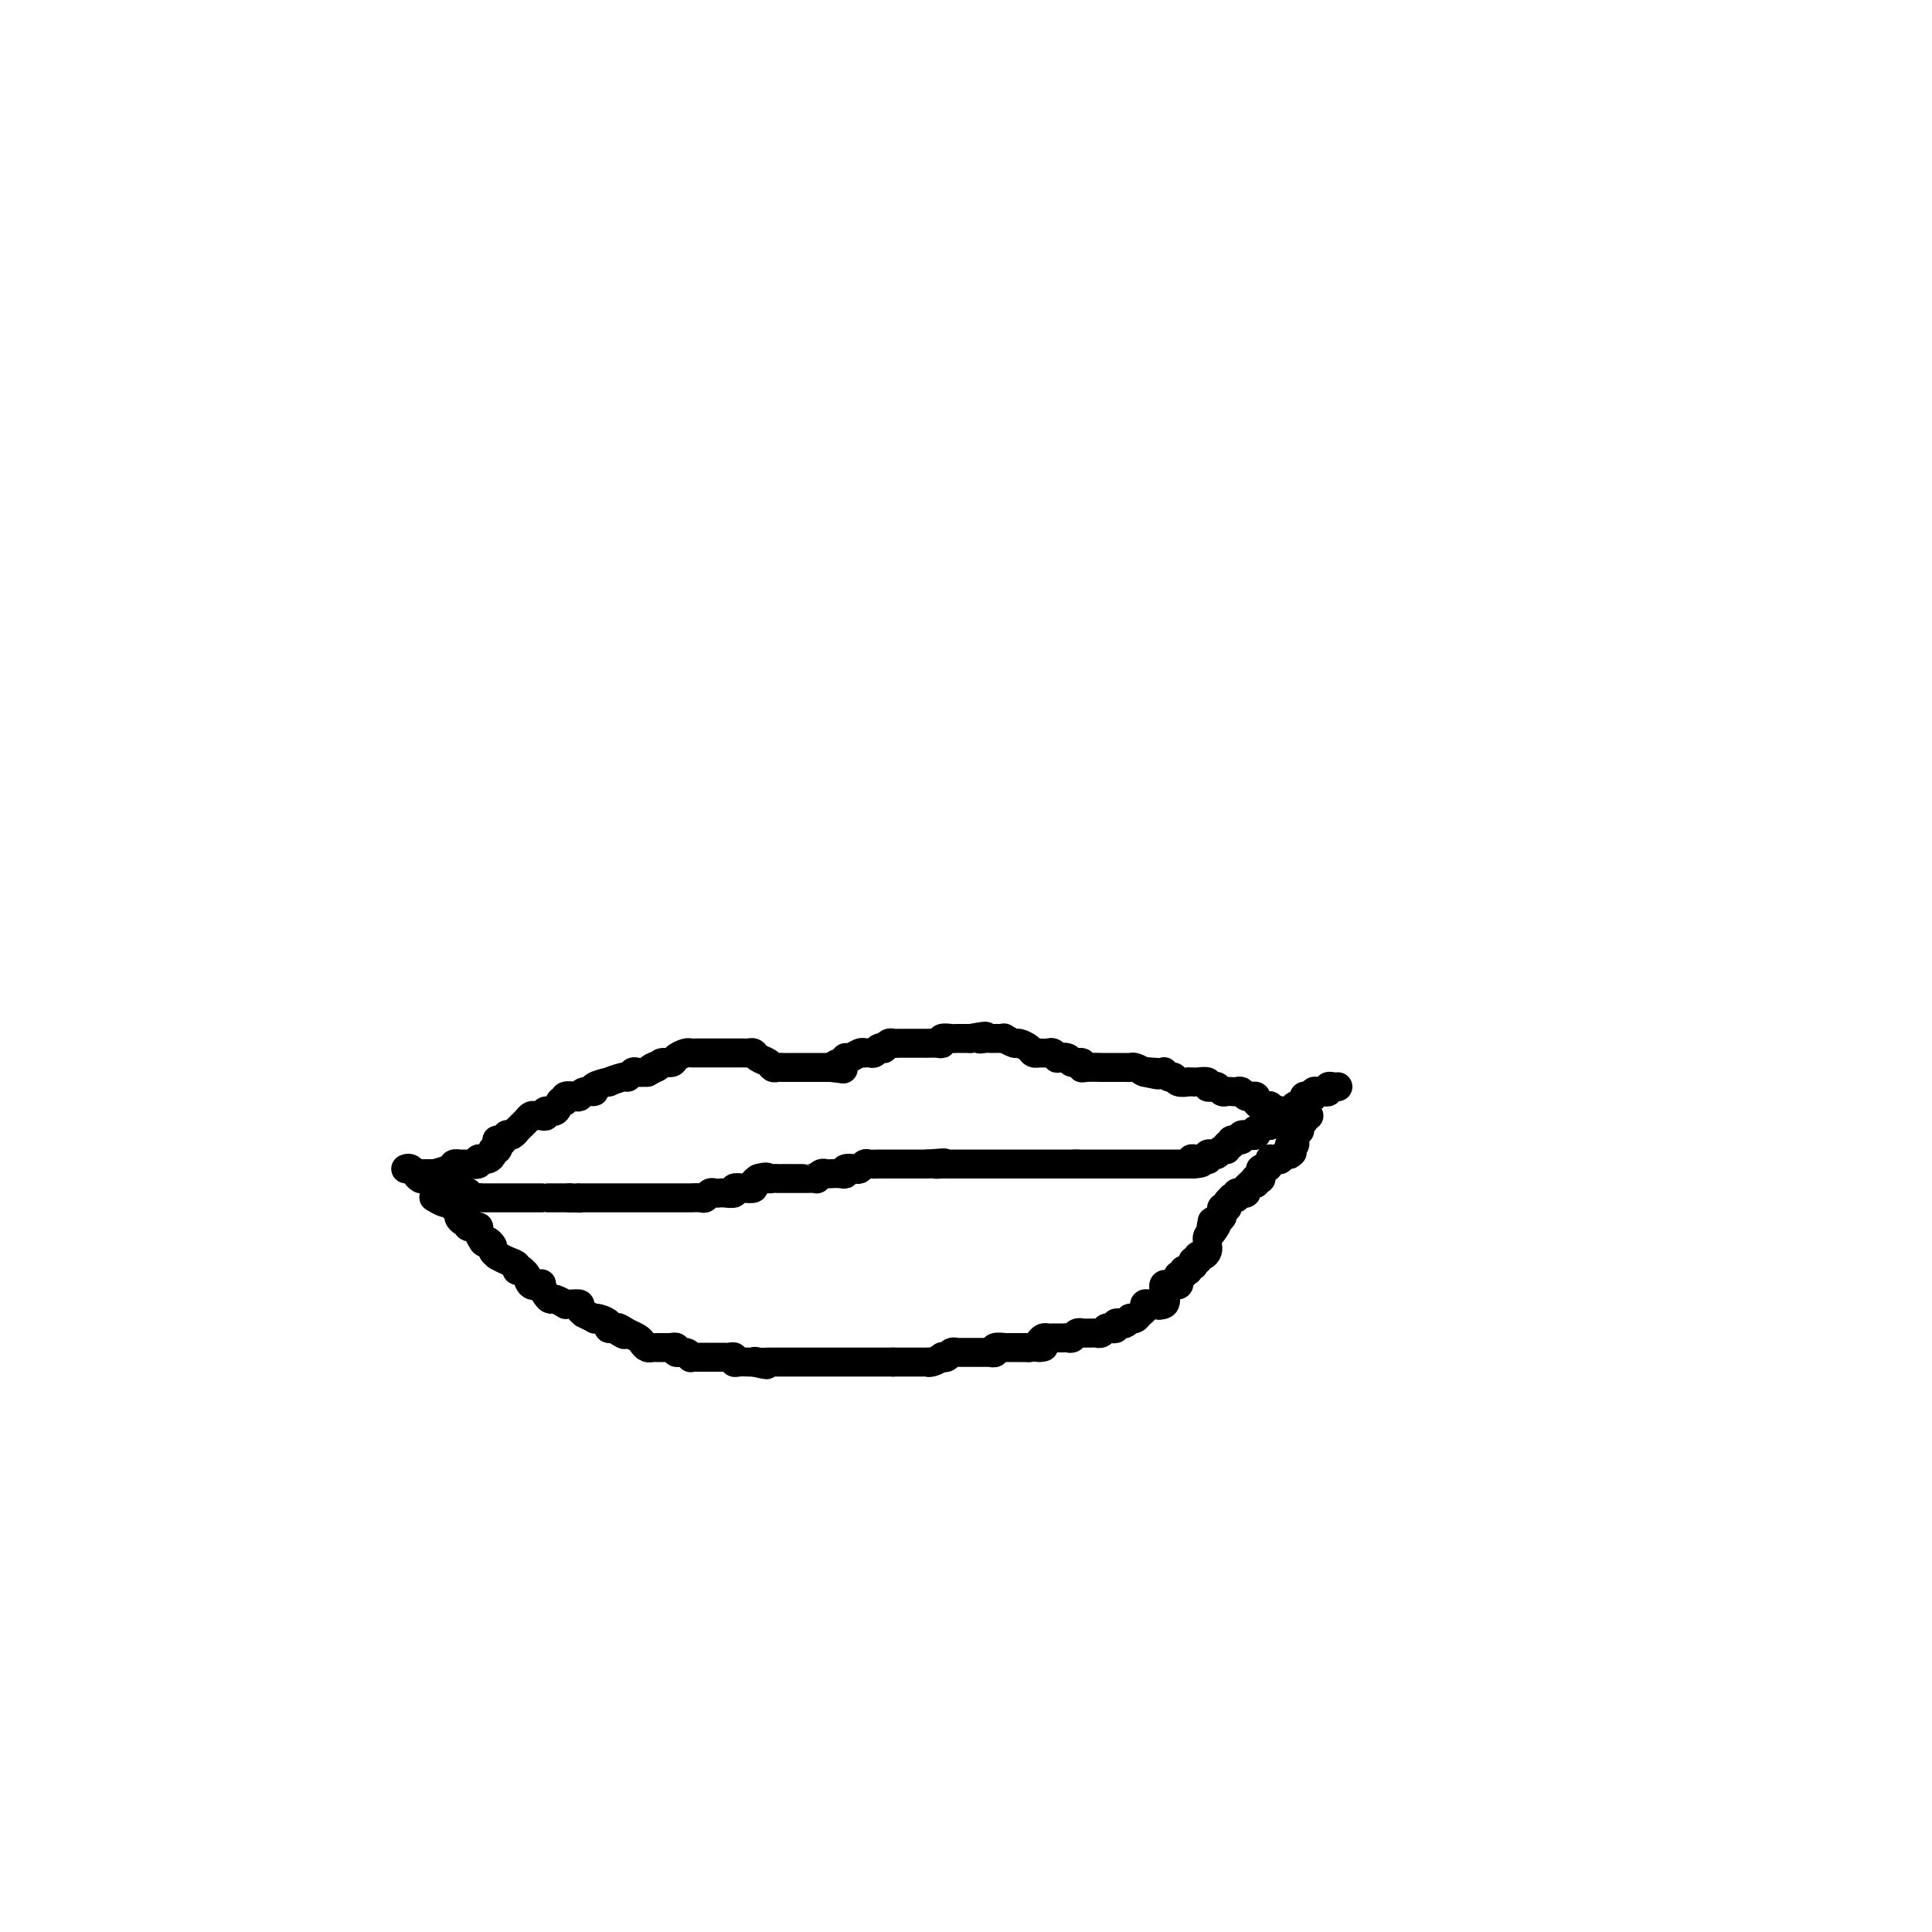<svg viewBox='0 0 400 400' version='1.1' xmlns='http://www.w3.org/2000/svg' xmlns:xlink='http://www.w3.org/1999/xlink'><g fill='none' stroke='#000000' stroke-width='6' stroke-linecap='round' stroke-linejoin='round'><path d='M84,242c0.303,-0.121 0.606,-0.243 1,0c0.394,0.243 0.879,0.850 1,1c0.121,0.150 -0.121,-0.156 0,0c0.121,0.156 0.607,0.773 1,1c0.393,0.227 0.694,0.065 1,0c0.306,-0.065 0.617,-0.031 1,0c0.383,0.031 0.838,0.060 1,0c0.162,-0.060 0.032,-0.210 0,0c-0.032,0.210 0.033,0.778 0,1c-0.033,0.222 -0.163,0.098 0,0c0.163,-0.098 0.621,-0.170 1,0c0.379,0.170 0.679,0.582 1,1c0.321,0.418 0.663,0.843 1,1c0.337,0.157 0.668,0.045 1,0c0.332,-0.045 0.666,-0.022 1,0'/><path d='M95,247c1.657,0.773 0.300,0.206 0,0c-0.300,-0.206 0.459,-0.051 1,0c0.541,0.051 0.866,-0.000 1,0c0.134,0.000 0.078,0.053 0,0c-0.078,-0.053 -0.180,-0.210 0,0c0.180,0.210 0.640,0.788 1,1c0.360,0.212 0.621,0.057 1,0c0.379,-0.057 0.876,-0.015 1,0c0.124,0.015 -0.124,0.004 0,0c0.124,-0.004 0.621,-0.001 1,0c0.379,0.001 0.640,0.000 1,0c0.360,-0.000 0.817,-0.000 1,0c0.183,0.000 0.091,0.000 0,0c-0.091,-0.000 -0.179,-0.000 0,0c0.179,0.000 0.627,0.000 1,0c0.373,-0.000 0.672,-0.000 1,0c0.328,0.000 0.684,0.000 1,0c0.316,-0.000 0.590,-0.000 1,0c0.410,0.000 0.955,0.000 1,0c0.045,-0.000 -0.409,-0.000 0,0c0.409,0.000 1.681,0.000 2,0c0.319,-0.000 -0.314,-0.000 0,0c0.314,0.000 1.575,0.000 2,0c0.425,-0.000 0.013,-0.000 0,0c-0.013,0.000 0.374,0.000 1,0c0.626,-0.000 1.491,-0.000 2,0c0.509,0.000 0.662,0.000 1,0c0.338,-0.000 0.860,-0.000 1,0c0.140,0.000 -0.103,0.000 0,0c0.103,0.000 0.551,0.000 1,0'/><path d='M118,248c4.019,0.155 2.567,0.041 2,0c-0.567,-0.041 -0.249,-0.011 0,0c0.249,0.011 0.429,0.003 1,0c0.571,-0.003 1.533,-0.001 2,0c0.467,0.001 0.440,0.000 1,0c0.560,-0.000 1.707,-0.000 2,0c0.293,0.000 -0.268,0.000 0,0c0.268,-0.000 1.366,-0.000 2,0c0.634,0.000 0.803,0.000 1,0c0.197,-0.000 0.420,-0.000 1,0c0.580,0.000 1.517,0.000 2,0c0.483,-0.000 0.514,-0.000 1,0c0.486,0.000 1.428,0.000 2,0c0.572,-0.000 0.774,-0.000 1,0c0.226,0.000 0.475,0.000 1,0c0.525,-0.000 1.324,-0.000 2,0c0.676,0.000 1.228,0.001 2,0c0.772,-0.001 1.765,-0.004 2,0c0.235,0.004 -0.288,0.015 0,0c0.288,-0.015 1.387,-0.057 2,0c0.613,0.057 0.740,0.211 1,0c0.260,-0.211 0.652,-0.788 1,-1c0.348,-0.212 0.652,-0.061 1,0c0.348,0.061 0.740,0.030 1,0c0.260,-0.030 0.389,-0.060 1,0c0.611,0.060 1.704,0.209 2,0c0.296,-0.209 -0.205,-0.777 0,-1c0.205,-0.223 1.117,-0.101 2,0c0.883,0.101 1.738,0.181 2,0c0.262,-0.181 -0.068,-0.623 0,-1c0.068,-0.377 0.534,-0.688 1,-1'/><path d='M157,244c2.111,-0.619 1.888,-0.166 2,0c0.112,0.166 0.557,0.044 1,0c0.443,-0.044 0.883,-0.012 1,0c0.117,0.012 -0.088,0.003 0,0c0.088,-0.003 0.470,-0.001 1,0c0.530,0.001 1.207,-0.000 2,0c0.793,0.000 1.700,0.001 2,0c0.300,-0.001 -0.008,-0.004 0,0c0.008,0.004 0.331,0.015 1,0c0.669,-0.015 1.684,-0.057 2,0c0.316,0.057 -0.067,0.211 0,0c0.067,-0.211 0.582,-0.788 1,-1c0.418,-0.212 0.737,-0.061 1,0c0.263,0.061 0.470,0.030 1,0c0.530,-0.030 1.385,-0.060 2,0c0.615,0.060 0.991,0.208 1,0c0.009,-0.208 -0.350,-0.774 0,-1c0.350,-0.226 1.407,-0.113 2,0c0.593,0.113 0.722,0.226 1,0c0.278,-0.226 0.705,-0.793 1,-1c0.295,-0.207 0.459,-0.056 1,0c0.541,0.056 1.458,0.015 2,0c0.542,-0.015 0.709,-0.004 1,0c0.291,0.004 0.707,0.001 1,0c0.293,-0.001 0.463,-0.000 1,0c0.537,0.000 1.440,0.000 2,0c0.560,-0.000 0.777,-0.000 1,0c0.223,0.000 0.451,0.000 1,0c0.549,-0.000 1.417,-0.000 2,0c0.583,0.000 0.881,0.000 1,0c0.119,-0.000 0.060,-0.000 0,0'/><path d='M192,241c5.820,-0.464 2.870,-0.124 2,0c-0.870,0.124 0.341,0.033 1,0c0.659,-0.033 0.767,-0.009 1,0c0.233,0.009 0.592,0.002 1,0c0.408,-0.002 0.864,-0.001 1,0c0.136,0.001 -0.048,0.000 0,0c0.048,-0.000 0.327,-0.000 1,0c0.673,0.000 1.738,0.000 2,0c0.262,-0.000 -0.279,-0.000 0,0c0.279,0.000 1.379,0.000 2,0c0.621,-0.000 0.762,-0.000 1,0c0.238,0.000 0.574,0.000 1,0c0.426,-0.000 0.941,-0.000 1,0c0.059,0.000 -0.339,0.000 0,0c0.339,-0.000 1.415,-0.000 2,0c0.585,0.000 0.681,0.000 1,0c0.319,-0.000 0.863,-0.000 1,0c0.137,0.000 -0.131,0.000 0,0c0.131,-0.000 0.661,-0.000 1,0c0.339,0.000 0.486,0.000 1,0c0.514,-0.000 1.395,-0.000 2,0c0.605,0.000 0.936,0.000 1,0c0.064,-0.000 -0.137,-0.000 0,0c0.137,0.000 0.614,0.000 1,0c0.386,0.000 0.681,0.000 1,0c0.319,0.000 0.663,0.000 1,0c0.337,0.000 0.668,0.000 1,0c0.332,0.000 0.666,0.000 1,0c0.334,0.000 0.667,0.000 1,0c0.333,0.000 0.667,0.000 1,0c0.333,0.000 0.667,0.000 1,0'/><path d='M223,241c4.748,0.000 1.117,0.000 0,0c-1.117,-0.000 0.279,-0.000 1,0c0.721,0.000 0.767,0.000 1,0c0.233,0.000 0.654,0.000 1,0c0.346,0.000 0.617,-0.000 1,0c0.383,0.000 0.877,0.000 1,0c0.123,0.000 -0.126,0.000 0,0c0.126,0.000 0.625,0.000 1,0c0.375,0.000 0.625,-0.000 1,0c0.375,0.000 0.874,-0.000 1,0c0.126,0.000 -0.122,0.000 0,0c0.122,-0.000 0.615,0.000 1,0c0.385,-0.000 0.664,-0.000 1,0c0.336,0.000 0.730,0.000 1,0c0.270,0.000 0.415,0.000 1,0c0.585,0.000 1.608,0.000 2,0c0.392,0.000 0.151,0.000 0,0c-0.151,0.000 -0.212,0.000 0,0c0.212,0.000 0.697,0.000 1,0c0.303,0.000 0.424,0.000 1,0c0.576,0.000 1.607,0.000 2,0c0.393,0.000 0.148,0.000 0,0c-0.148,0.000 -0.198,0.000 0,0c0.198,0.000 0.645,0.000 1,0c0.355,0.000 0.620,0.000 1,0c0.380,0.000 0.876,0.000 1,0c0.124,0.000 -0.124,0.000 0,0c0.124,0.000 0.621,0.000 1,0c0.379,0.000 0.641,0.000 1,0c0.359,0.000 0.817,0.000 1,0c0.183,0.000 0.092,0.000 0,0'/><path d='M247,241c3.670,-0.227 0.843,-0.793 0,-1c-0.843,-0.207 0.296,-0.054 1,0c0.704,0.054 0.972,0.011 1,0c0.028,-0.011 -0.186,0.011 0,0c0.186,-0.011 0.771,-0.054 1,0c0.229,0.054 0.103,0.207 0,0c-0.103,-0.207 -0.181,-0.772 0,-1c0.181,-0.228 0.622,-0.118 1,0c0.378,0.118 0.694,0.243 1,0c0.306,-0.243 0.602,-0.854 1,-1c0.398,-0.146 0.899,0.172 1,0c0.101,-0.172 -0.199,-0.835 0,-1c0.199,-0.165 0.898,0.166 1,0c0.102,-0.166 -0.394,-0.829 0,-1c0.394,-0.171 1.679,0.152 2,0c0.321,-0.152 -0.320,-0.777 0,-1c0.320,-0.223 1.601,-0.045 2,0c0.399,0.045 -0.083,-0.045 0,0c0.083,0.045 0.730,0.223 1,0c0.270,-0.223 0.164,-0.847 0,-1c-0.164,-0.153 -0.384,0.165 0,0c0.384,-0.165 1.374,-0.815 2,-1c0.626,-0.185 0.887,0.094 1,0c0.113,-0.094 0.076,-0.561 0,-1c-0.076,-0.439 -0.193,-0.849 0,-1c0.193,-0.151 0.695,-0.043 1,0c0.305,0.043 0.412,0.022 1,0c0.588,-0.022 1.658,-0.044 2,0c0.342,0.044 -0.045,0.156 0,0c0.045,-0.156 0.523,-0.578 1,-1'/><path d='M268,230c3.282,-1.653 0.987,-0.286 0,0c-0.987,0.286 -0.667,-0.511 0,-1c0.667,-0.489 1.680,-0.671 2,-1c0.320,-0.329 -0.055,-0.806 0,-1c0.055,-0.194 0.539,-0.105 1,0c0.461,0.105 0.898,0.225 1,0c0.102,-0.225 -0.131,-0.796 0,-1c0.131,-0.204 0.626,-0.041 1,0c0.374,0.041 0.626,-0.042 1,0c0.374,0.042 0.871,0.207 1,0c0.129,-0.207 -0.109,-0.788 0,-1c0.109,-0.212 0.565,-0.057 1,0c0.435,0.057 0.849,0.015 1,0c0.151,-0.015 0.041,-0.004 0,0c-0.041,0.004 -0.012,0.001 0,0c0.012,-0.001 0.006,-0.001 0,0'/><path d='M87,243c0.346,-0.002 0.692,-0.003 1,0c0.308,0.003 0.579,0.011 1,0c0.421,-0.011 0.993,-0.041 1,0c0.007,0.041 -0.550,0.155 0,0c0.550,-0.155 2.208,-0.577 3,-1c0.792,-0.423 0.718,-0.846 1,-1c0.282,-0.154 0.921,-0.040 1,0c0.079,0.040 -0.400,0.007 0,0c0.400,-0.007 1.680,0.012 2,0c0.320,-0.012 -0.321,-0.056 0,0c0.321,0.056 1.605,0.212 2,0c0.395,-0.212 -0.100,-0.792 0,-1c0.100,-0.208 0.796,-0.046 1,0c0.204,0.046 -0.085,-0.025 0,0c0.085,0.025 0.545,0.147 1,0c0.455,-0.147 0.907,-0.561 1,-1c0.093,-0.439 -0.171,-0.901 0,-1c0.171,-0.099 0.777,0.166 1,0c0.223,-0.166 0.064,-0.762 0,-1c-0.064,-0.238 -0.032,-0.119 0,0'/><path d='M103,237c2.432,-1.171 0.511,-1.097 0,-1c-0.511,0.097 0.389,0.218 1,0c0.611,-0.218 0.933,-0.775 1,-1c0.067,-0.225 -0.122,-0.117 0,0c0.122,0.117 0.554,0.242 1,0c0.446,-0.242 0.907,-0.852 1,-1c0.093,-0.148 -0.182,0.167 0,0c0.182,-0.167 0.822,-0.815 1,-1c0.178,-0.185 -0.107,0.094 0,0c0.107,-0.094 0.607,-0.560 1,-1c0.393,-0.440 0.678,-0.854 1,-1c0.322,-0.146 0.682,-0.023 1,0c0.318,0.023 0.596,-0.054 1,0c0.404,0.054 0.936,0.240 1,0c0.064,-0.240 -0.338,-0.905 0,-1c0.338,-0.095 1.418,0.381 2,0c0.582,-0.381 0.667,-1.618 1,-2c0.333,-0.382 0.914,0.090 1,0c0.086,-0.090 -0.322,-0.741 0,-1c0.322,-0.259 1.375,-0.125 2,0c0.625,0.125 0.820,0.240 1,0c0.180,-0.240 0.343,-0.834 1,-1c0.657,-0.166 1.808,0.095 2,0c0.192,-0.095 -0.576,-0.546 0,-1c0.576,-0.454 2.497,-0.910 3,-1c0.503,-0.090 -0.413,0.186 0,0c0.413,-0.186 2.155,-0.834 3,-1c0.845,-0.166 0.794,0.151 1,0c0.206,-0.151 0.671,-0.772 1,-1c0.329,-0.228 0.523,-0.065 1,0c0.477,0.065 1.239,0.033 2,0'/><path d='M134,222c4.970,-2.564 1.894,-1.474 1,-1c-0.894,0.474 0.394,0.334 1,0c0.606,-0.334 0.530,-0.860 1,-1c0.470,-0.140 1.487,0.106 2,0c0.513,-0.106 0.521,-0.564 1,-1c0.479,-0.436 1.427,-0.849 2,-1c0.573,-0.151 0.769,-0.041 1,0c0.231,0.041 0.495,0.011 1,0c0.505,-0.011 1.251,-0.003 2,0c0.749,0.003 1.500,0.001 2,0c0.500,-0.001 0.750,0.000 1,0c0.250,-0.000 0.501,-0.001 1,0c0.499,0.001 1.246,0.003 2,0c0.754,-0.003 1.515,-0.012 2,0c0.485,0.012 0.693,0.046 1,0c0.307,-0.046 0.712,-0.170 1,0c0.288,0.170 0.459,0.634 1,1c0.541,0.366 1.454,0.634 2,1c0.546,0.366 0.727,0.830 1,1c0.273,0.170 0.637,0.046 1,0c0.363,-0.046 0.724,-0.012 1,0c0.276,0.012 0.468,0.003 1,0c0.532,-0.003 1.404,-0.001 2,0c0.596,0.001 0.915,0.000 1,0c0.085,-0.000 -0.064,-0.000 0,0c0.064,0.000 0.341,0.000 1,0c0.659,-0.000 1.699,-0.000 2,0c0.301,0.000 -0.136,0.000 0,0c0.136,-0.000 0.844,-0.000 1,0c0.156,0.000 -0.241,0.000 0,0c0.241,-0.000 1.121,-0.000 2,0'/><path d='M172,221c4.669,0.529 1.842,0.353 1,0c-0.842,-0.353 0.303,-0.883 1,-1c0.697,-0.117 0.947,0.179 1,0c0.053,-0.179 -0.092,-0.832 0,-1c0.092,-0.168 0.420,0.151 1,0c0.580,-0.151 1.412,-0.772 2,-1c0.588,-0.228 0.931,-0.065 1,0c0.069,0.065 -0.135,0.031 0,0c0.135,-0.031 0.610,-0.060 1,0c0.390,0.060 0.696,0.208 1,0c0.304,-0.208 0.606,-0.774 1,-1c0.394,-0.226 0.879,-0.113 1,0c0.121,0.113 -0.122,0.226 0,0c0.122,-0.226 0.610,-0.793 1,-1c0.390,-0.207 0.682,-0.056 1,0c0.318,0.056 0.663,0.015 1,0c0.337,-0.015 0.667,-0.004 1,0c0.333,0.004 0.668,0.001 1,0c0.332,-0.001 0.662,-0.000 1,0c0.338,0.000 0.686,-0.000 1,0c0.314,0.000 0.596,0.001 1,0c0.404,-0.001 0.929,-0.004 1,0c0.071,0.004 -0.314,0.015 0,0c0.314,-0.015 1.327,-0.057 2,0c0.673,0.057 1.006,0.211 1,0c-0.006,-0.211 -0.353,-0.789 0,-1c0.353,-0.211 1.404,-0.057 2,0c0.596,0.057 0.737,0.015 1,0c0.263,-0.015 0.648,-0.004 1,0c0.352,0.004 0.672,0.001 1,0c0.328,-0.001 0.664,-0.001 1,0'/><path d='M201,215c4.891,-0.928 2.620,-0.249 2,0c-0.620,0.249 0.413,0.067 1,0c0.587,-0.067 0.730,-0.019 1,0c0.270,0.019 0.668,0.009 1,0c0.332,-0.009 0.599,-0.017 1,0c0.401,0.017 0.937,0.060 1,0c0.063,-0.060 -0.349,-0.223 0,0c0.349,0.223 1.457,0.830 2,1c0.543,0.170 0.522,-0.098 1,0c0.478,0.098 1.455,0.562 2,1c0.545,0.438 0.656,0.848 1,1c0.344,0.152 0.919,0.044 1,0c0.081,-0.044 -0.334,-0.026 0,0c0.334,0.026 1.417,0.058 2,0c0.583,-0.058 0.666,-0.208 1,0c0.334,0.208 0.920,0.773 1,1c0.080,0.227 -0.347,0.117 0,0c0.347,-0.117 1.467,-0.242 2,0c0.533,0.242 0.480,0.849 1,1c0.520,0.151 1.612,-0.156 2,0c0.388,0.156 0.072,0.774 0,1c-0.072,0.226 0.099,0.061 1,0c0.901,-0.061 2.532,-0.016 3,0c0.468,0.016 -0.225,0.004 0,0c0.225,-0.004 1.370,-0.001 2,0c0.630,0.001 0.745,-0.000 1,0c0.255,0.000 0.648,0.003 1,0c0.352,-0.003 0.661,-0.011 1,0c0.339,0.011 0.707,0.041 1,0c0.293,-0.041 0.512,-0.155 1,0c0.488,0.155 1.244,0.577 2,1'/><path d='M237,222c5.481,1.084 1.184,0.295 0,0c-1.184,-0.295 0.744,-0.094 2,0c1.256,0.094 1.841,0.082 2,0c0.159,-0.082 -0.107,-0.232 0,0c0.107,0.232 0.588,0.847 1,1c0.412,0.153 0.755,-0.155 1,0c0.245,0.155 0.393,0.774 1,1c0.607,0.226 1.673,0.060 2,0c0.327,-0.060 -0.085,-0.012 0,0c0.085,0.012 0.667,-0.011 1,0c0.333,0.011 0.418,0.054 1,0c0.582,-0.054 1.662,-0.207 2,0c0.338,0.207 -0.064,0.773 0,1c0.064,0.227 0.595,0.113 1,0c0.405,-0.113 0.686,-0.226 1,0c0.314,0.226 0.662,0.792 1,1c0.338,0.208 0.668,0.060 1,0c0.332,-0.060 0.667,-0.030 1,0c0.333,0.030 0.662,0.061 1,0c0.338,-0.061 0.683,-0.213 1,0c0.317,0.213 0.606,0.792 1,1c0.394,0.208 0.893,0.045 1,0c0.107,-0.045 -0.179,0.027 0,0c0.179,-0.027 0.822,-0.152 1,0c0.178,0.152 -0.110,0.580 0,1c0.110,0.420 0.617,0.830 1,1c0.383,0.170 0.641,0.098 1,0c0.359,-0.098 0.818,-0.222 1,0c0.182,0.222 0.088,0.791 0,1c-0.088,0.209 -0.168,0.060 0,0c0.168,-0.060 0.584,-0.030 1,0'/><path d='M264,230c4.422,1.244 1.978,0.356 1,0c-0.978,-0.356 -0.489,-0.178 0,0'/><path d='M90,248c0.055,0.033 0.110,0.065 0,0c-0.110,-0.065 -0.384,-0.229 0,0c0.384,0.229 1.427,0.849 2,1c0.573,0.151 0.674,-0.167 1,0c0.326,0.167 0.875,0.819 1,1c0.125,0.181 -0.173,-0.109 0,0c0.173,0.109 0.817,0.617 1,1c0.183,0.383 -0.097,0.643 0,1c0.097,0.357 0.570,0.813 1,1c0.430,0.187 0.818,0.104 1,0c0.182,-0.104 0.158,-0.231 0,0c-0.158,0.231 -0.448,0.819 0,1c0.448,0.181 1.636,-0.044 2,0c0.364,0.044 -0.094,0.358 0,1c0.094,0.642 0.741,1.612 1,2c0.259,0.388 0.129,0.194 0,0'/><path d='M100,257c1.709,1.344 0.980,0.203 1,0c0.020,-0.203 0.789,0.533 1,1c0.211,0.467 -0.134,0.664 0,1c0.134,0.336 0.748,0.811 1,1c0.252,0.189 0.143,0.093 0,0c-0.143,-0.093 -0.322,-0.182 0,0c0.322,0.182 1.143,0.637 2,1c0.857,0.363 1.750,0.635 2,1c0.250,0.365 -0.141,0.823 0,1c0.141,0.177 0.816,0.072 1,0c0.184,-0.072 -0.123,-0.112 0,0c0.123,0.112 0.677,0.376 1,1c0.323,0.624 0.416,1.607 1,2c0.584,0.393 1.661,0.195 2,0c0.339,-0.195 -0.059,-0.388 0,0c0.059,0.388 0.576,1.358 1,2c0.424,0.642 0.756,0.957 1,1c0.244,0.043 0.399,-0.185 1,0c0.601,0.185 1.648,0.784 2,1c0.352,0.216 0.007,0.048 0,0c-0.007,-0.048 0.322,0.025 1,0c0.678,-0.025 1.706,-0.146 2,0c0.294,0.146 -0.146,0.561 0,1c0.146,0.439 0.878,0.901 1,1c0.122,0.099 -0.366,-0.167 0,0c0.366,0.167 1.586,0.766 2,1c0.414,0.234 0.023,0.101 0,0c-0.023,-0.101 0.324,-0.171 1,0c0.676,0.171 1.682,0.585 2,1c0.318,0.415 -0.052,0.833 0,1c0.052,0.167 0.526,0.084 1,0'/><path d='M127,275c4.284,2.725 1.494,0.537 1,0c-0.494,-0.537 1.307,0.577 2,1c0.693,0.423 0.280,0.156 0,0c-0.280,-0.156 -0.425,-0.199 0,0c0.425,0.199 1.420,0.642 2,1c0.580,0.358 0.746,0.632 1,1c0.254,0.368 0.596,0.831 1,1c0.404,0.169 0.869,0.045 1,0c0.131,-0.045 -0.071,-0.012 0,0c0.071,0.012 0.416,0.002 1,0c0.584,-0.002 1.409,0.003 2,0c0.591,-0.003 0.950,-0.016 1,0c0.050,0.016 -0.207,0.061 0,0c0.207,-0.061 0.878,-0.226 1,0c0.122,0.226 -0.305,0.845 0,1c0.305,0.155 1.343,-0.155 2,0c0.657,0.155 0.932,0.774 1,1c0.068,0.226 -0.070,0.061 0,0c0.070,-0.061 0.347,-0.016 1,0c0.653,0.016 1.680,0.004 2,0c0.320,-0.004 -0.069,-0.001 0,0c0.069,0.001 0.596,0.001 1,0c0.404,-0.001 0.687,-0.001 1,0c0.313,0.001 0.658,0.004 1,0c0.342,-0.004 0.682,-0.015 1,0c0.318,0.015 0.614,0.057 1,0c0.386,-0.057 0.863,-0.211 1,0c0.137,0.211 -0.066,0.789 0,1c0.066,0.211 0.402,0.057 1,0c0.598,-0.057 1.456,-0.016 2,0c0.544,0.016 0.772,0.008 1,0'/><path d='M156,282c4.746,1.083 2.112,0.290 1,0c-1.112,-0.290 -0.701,-0.078 0,0c0.701,0.078 1.693,0.021 2,0c0.307,-0.021 -0.073,-0.006 0,0c0.073,0.006 0.597,0.001 1,0c0.403,-0.001 0.685,-0.000 1,0c0.315,0.000 0.662,0.000 1,0c0.338,-0.000 0.668,-0.000 1,0c0.332,0.000 0.666,0.000 1,0c0.334,-0.000 0.666,-0.000 1,0c0.334,0.000 0.668,0.000 1,0c0.332,-0.000 0.661,-0.000 1,0c0.339,0.000 0.687,0.000 1,0c0.313,-0.000 0.590,-0.000 1,0c0.410,0.000 0.954,0.000 1,0c0.046,-0.000 -0.404,-0.000 0,0c0.404,0.000 1.663,0.000 2,0c0.337,-0.000 -0.246,-0.000 0,0c0.246,0.000 1.321,0.000 2,0c0.679,-0.000 0.960,-0.000 1,0c0.040,0.000 -0.162,0.000 0,0c0.162,-0.000 0.687,-0.000 1,0c0.313,0.000 0.413,0.000 1,0c0.587,-0.000 1.663,0.000 2,0c0.337,0.000 -0.063,0.000 0,0c0.063,0.000 0.590,0.000 1,0c0.410,0.000 0.704,0.000 1,0c0.296,0.000 0.595,0.000 1,0c0.405,0.000 0.917,0.000 1,0c0.083,0.000 -0.262,0.000 0,0c0.262,0.000 1.131,0.000 2,0'/><path d='M185,282c4.382,0.000 0.838,0.000 0,0c-0.838,-0.000 1.031,-0.000 2,0c0.969,0.000 1.038,0.000 1,0c-0.038,-0.000 -0.182,-0.000 0,0c0.182,0.000 0.692,0.001 1,0c0.308,-0.001 0.416,-0.004 1,0c0.584,0.004 1.644,0.015 2,0c0.356,-0.015 0.007,-0.056 0,0c-0.007,0.056 0.326,0.207 1,0c0.674,-0.207 1.687,-0.774 2,-1c0.313,-0.226 -0.076,-0.113 0,0c0.076,0.113 0.615,0.226 1,0c0.385,-0.226 0.615,-0.793 1,-1c0.385,-0.207 0.925,-0.056 1,0c0.075,0.056 -0.316,0.015 0,0c0.316,-0.015 1.340,-0.004 2,0c0.660,0.004 0.955,0.001 1,0c0.045,-0.001 -0.161,-0.001 0,0c0.161,0.001 0.688,0.001 1,0c0.312,-0.001 0.407,-0.004 1,0c0.593,0.004 1.684,0.015 2,0c0.316,-0.015 -0.142,-0.057 0,0c0.142,0.057 0.883,0.211 1,0c0.117,-0.211 -0.390,-0.789 0,-1c0.390,-0.211 1.677,-0.057 2,0c0.323,0.057 -0.317,0.015 0,0c0.317,-0.015 1.590,-0.004 2,0c0.410,0.004 -0.045,0.001 0,0c0.045,-0.001 0.589,-0.000 1,0c0.411,0.000 0.689,0.000 1,0c0.311,-0.000 0.656,-0.000 1,0'/><path d='M213,279c4.797,-0.420 2.791,0.031 2,0c-0.791,-0.031 -0.367,-0.544 0,-1c0.367,-0.456 0.676,-0.854 1,-1c0.324,-0.146 0.664,-0.039 1,0c0.336,0.039 0.667,0.012 1,0c0.333,-0.012 0.666,-0.007 1,0c0.334,0.007 0.668,0.016 1,0c0.332,-0.016 0.661,-0.057 1,0c0.339,0.057 0.686,0.211 1,0c0.314,-0.211 0.595,-0.789 1,-1c0.405,-0.211 0.935,-0.056 1,0c0.065,0.056 -0.333,0.011 0,0c0.333,-0.011 1.398,0.011 2,0c0.602,-0.011 0.740,-0.054 1,0c0.260,0.054 0.643,0.207 1,0c0.357,-0.207 0.687,-0.774 1,-1c0.313,-0.226 0.608,-0.112 1,0c0.392,0.112 0.879,0.223 1,0c0.121,-0.223 -0.126,-0.778 0,-1c0.126,-0.222 0.625,-0.111 1,0c0.375,0.111 0.625,0.223 1,0c0.375,-0.223 0.875,-0.780 1,-1c0.125,-0.220 -0.125,-0.101 0,0c0.125,0.101 0.625,0.185 1,0c0.375,-0.185 0.625,-0.638 1,-1c0.375,-0.362 0.874,-0.633 1,-1c0.126,-0.367 -0.120,-0.830 0,-1c0.120,-0.170 0.606,-0.049 1,0c0.394,0.049 0.697,0.024 1,0'/><path d='M239,270c4.188,-1.405 1.658,-0.419 1,0c-0.658,0.419 0.556,0.271 1,0c0.444,-0.271 0.118,-0.665 0,-1c-0.118,-0.335 -0.029,-0.612 0,-1c0.029,-0.388 -0.004,-0.889 0,-1c0.004,-0.111 0.043,0.167 0,0c-0.043,-0.167 -0.169,-0.780 0,-1c0.169,-0.220 0.633,-0.049 1,0c0.367,0.049 0.638,-0.024 1,0c0.362,0.024 0.814,0.146 1,0c0.186,-0.146 0.106,-0.561 0,-1c-0.106,-0.439 -0.240,-0.901 0,-1c0.240,-0.099 0.853,0.166 1,0c0.147,-0.166 -0.170,-0.761 0,-1c0.170,-0.239 0.829,-0.121 1,0c0.171,0.121 -0.146,0.244 0,0c0.146,-0.244 0.756,-0.854 1,-1c0.244,-0.146 0.121,0.172 0,0c-0.121,-0.172 -0.239,-0.833 0,-1c0.239,-0.167 0.835,0.162 1,0c0.165,-0.162 -0.099,-0.813 0,-1c0.099,-0.187 0.563,0.090 1,0c0.437,-0.090 0.849,-0.546 1,-1c0.151,-0.454 0.041,-0.905 0,-1c-0.041,-0.095 -0.012,0.168 0,0c0.012,-0.168 0.006,-0.766 0,-1c-0.006,-0.234 -0.012,-0.104 0,0c0.012,0.104 0.042,0.182 0,0c-0.042,-0.182 -0.155,-0.623 0,-1c0.155,-0.377 0.577,-0.688 1,-1'/><path d='M251,255c1.852,-2.486 0.481,-1.201 0,-1c-0.481,0.201 -0.073,-0.681 0,-1c0.073,-0.319 -0.191,-0.074 0,0c0.191,0.074 0.835,-0.022 1,0c0.165,0.022 -0.148,0.163 0,0c0.148,-0.163 0.758,-0.632 1,-1c0.242,-0.368 0.116,-0.637 0,-1c-0.116,-0.363 -0.223,-0.819 0,-1c0.223,-0.181 0.777,-0.087 1,0c0.223,0.087 0.116,0.168 0,0c-0.116,-0.168 -0.242,-0.585 0,-1c0.242,-0.415 0.853,-0.829 1,-1c0.147,-0.171 -0.171,-0.098 0,0c0.171,0.098 0.829,0.222 1,0c0.171,-0.222 -0.146,-0.791 0,-1c0.146,-0.209 0.756,-0.059 1,0c0.244,0.059 0.122,0.026 0,0c-0.122,-0.026 -0.244,-0.045 0,0c0.244,0.045 0.854,0.156 1,0c0.146,-0.156 -0.171,-0.578 0,-1c0.171,-0.422 0.829,-0.845 1,-1c0.171,-0.155 -0.146,-0.042 0,0c0.146,0.042 0.756,0.012 1,0c0.244,-0.012 0.122,-0.006 0,0'/><path d='M260,245c1.409,-1.774 0.430,-1.210 0,-1c-0.430,0.210 -0.312,0.066 0,0c0.312,-0.066 0.818,-0.056 1,0c0.182,0.056 0.038,0.156 0,0c-0.038,-0.156 0.028,-0.567 0,-1c-0.028,-0.433 -0.151,-0.886 0,-1c0.151,-0.114 0.575,0.113 1,0c0.425,-0.113 0.850,-0.566 1,-1c0.150,-0.434 0.025,-0.848 0,-1c-0.025,-0.152 0.050,-0.041 0,0c-0.050,0.041 -0.224,0.012 0,0c0.224,-0.012 0.848,-0.007 1,0c0.152,0.007 -0.166,0.016 0,0c0.166,-0.016 0.818,-0.056 1,0c0.182,0.056 -0.105,0.207 0,0c0.105,-0.207 0.601,-0.774 1,-1c0.399,-0.226 0.699,-0.113 1,0'/><path d='M267,239c1.079,-0.885 0.275,-0.096 0,0c-0.275,0.096 -0.021,-0.500 0,-1c0.021,-0.500 -0.190,-0.903 0,-1c0.190,-0.097 0.782,0.114 1,0c0.218,-0.114 0.062,-0.553 0,-1c-0.062,-0.447 -0.031,-0.904 0,-1c0.031,-0.096 0.061,0.168 0,0c-0.061,-0.168 -0.213,-0.767 0,-1c0.213,-0.233 0.792,-0.101 1,0c0.208,0.101 0.045,0.171 0,0c-0.045,-0.171 0.026,-0.585 0,-1c-0.026,-0.415 -0.150,-0.833 0,-1c0.150,-0.167 0.575,-0.084 1,0'/><path d='M270,232c0.480,-1.309 0.180,-1.083 0,-1c-0.180,0.083 -0.241,0.022 0,0c0.241,-0.022 0.783,-0.006 1,0c0.217,0.006 0.108,0.003 0,0'/></g>
</svg>